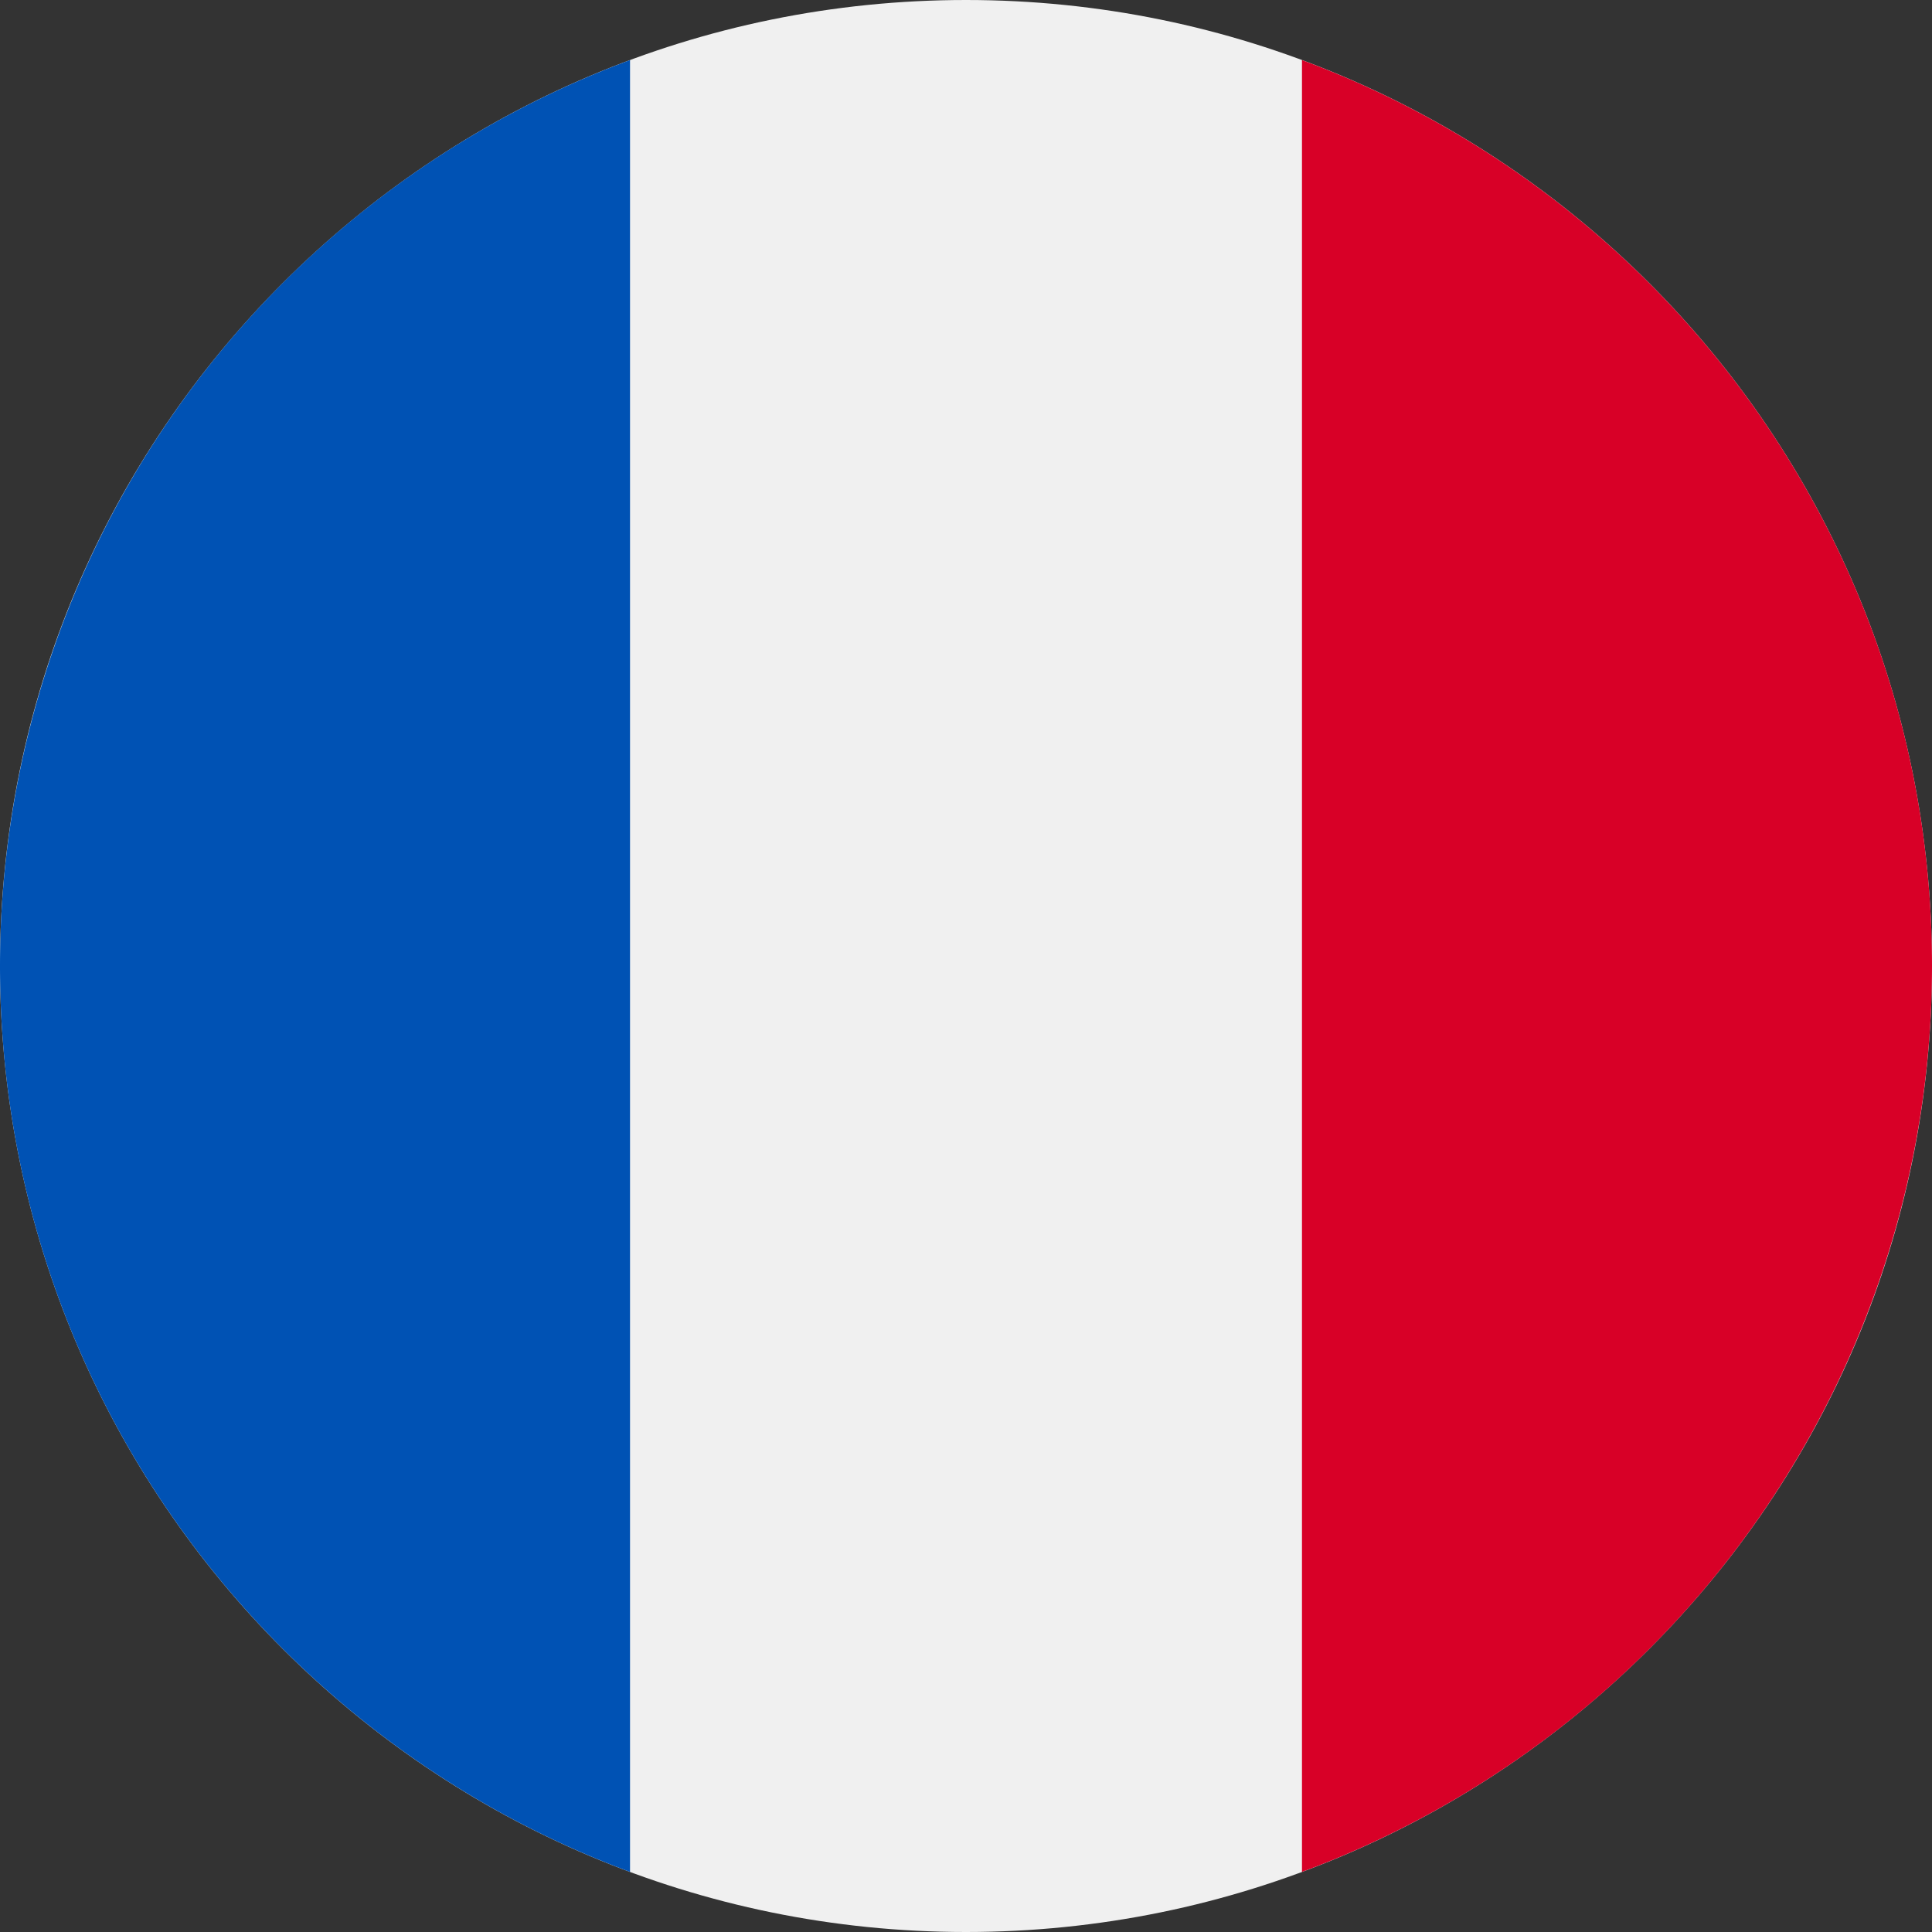 <svg xmlns="http://www.w3.org/2000/svg" fill="none" viewBox="0 0 20 20">
  <rect x="0" y="0" width="20" height="20" fill="#333333" stroke="none"/>
  <g clip-path="url(#clip0_1964_18658)">
    <path fill="#F0F0F0" d="M10 20c5.523 0 10-4.477 10-10S15.523 0 10 0 0 4.477 0 10s4.477 10 10 10Z"/>
    <path fill="#D80027" d="M20 10c0-4.3-2.714-7.965-6.522-9.378v18.756A10.004 10.004 0 0 0 20 10Z"/>
    <path fill="#0052B4" d="M0 10c0 4.3 2.714 7.965 6.522 9.378V.622A10.004 10.004 0 0 0 0 10Z"/>
  </g>
  <defs>
    <clipPath id="clip0_1964_18658">
      <path fill="#fff" d="M0 0h20v20H0z"/>
    </clipPath>
  </defs>
</svg>
